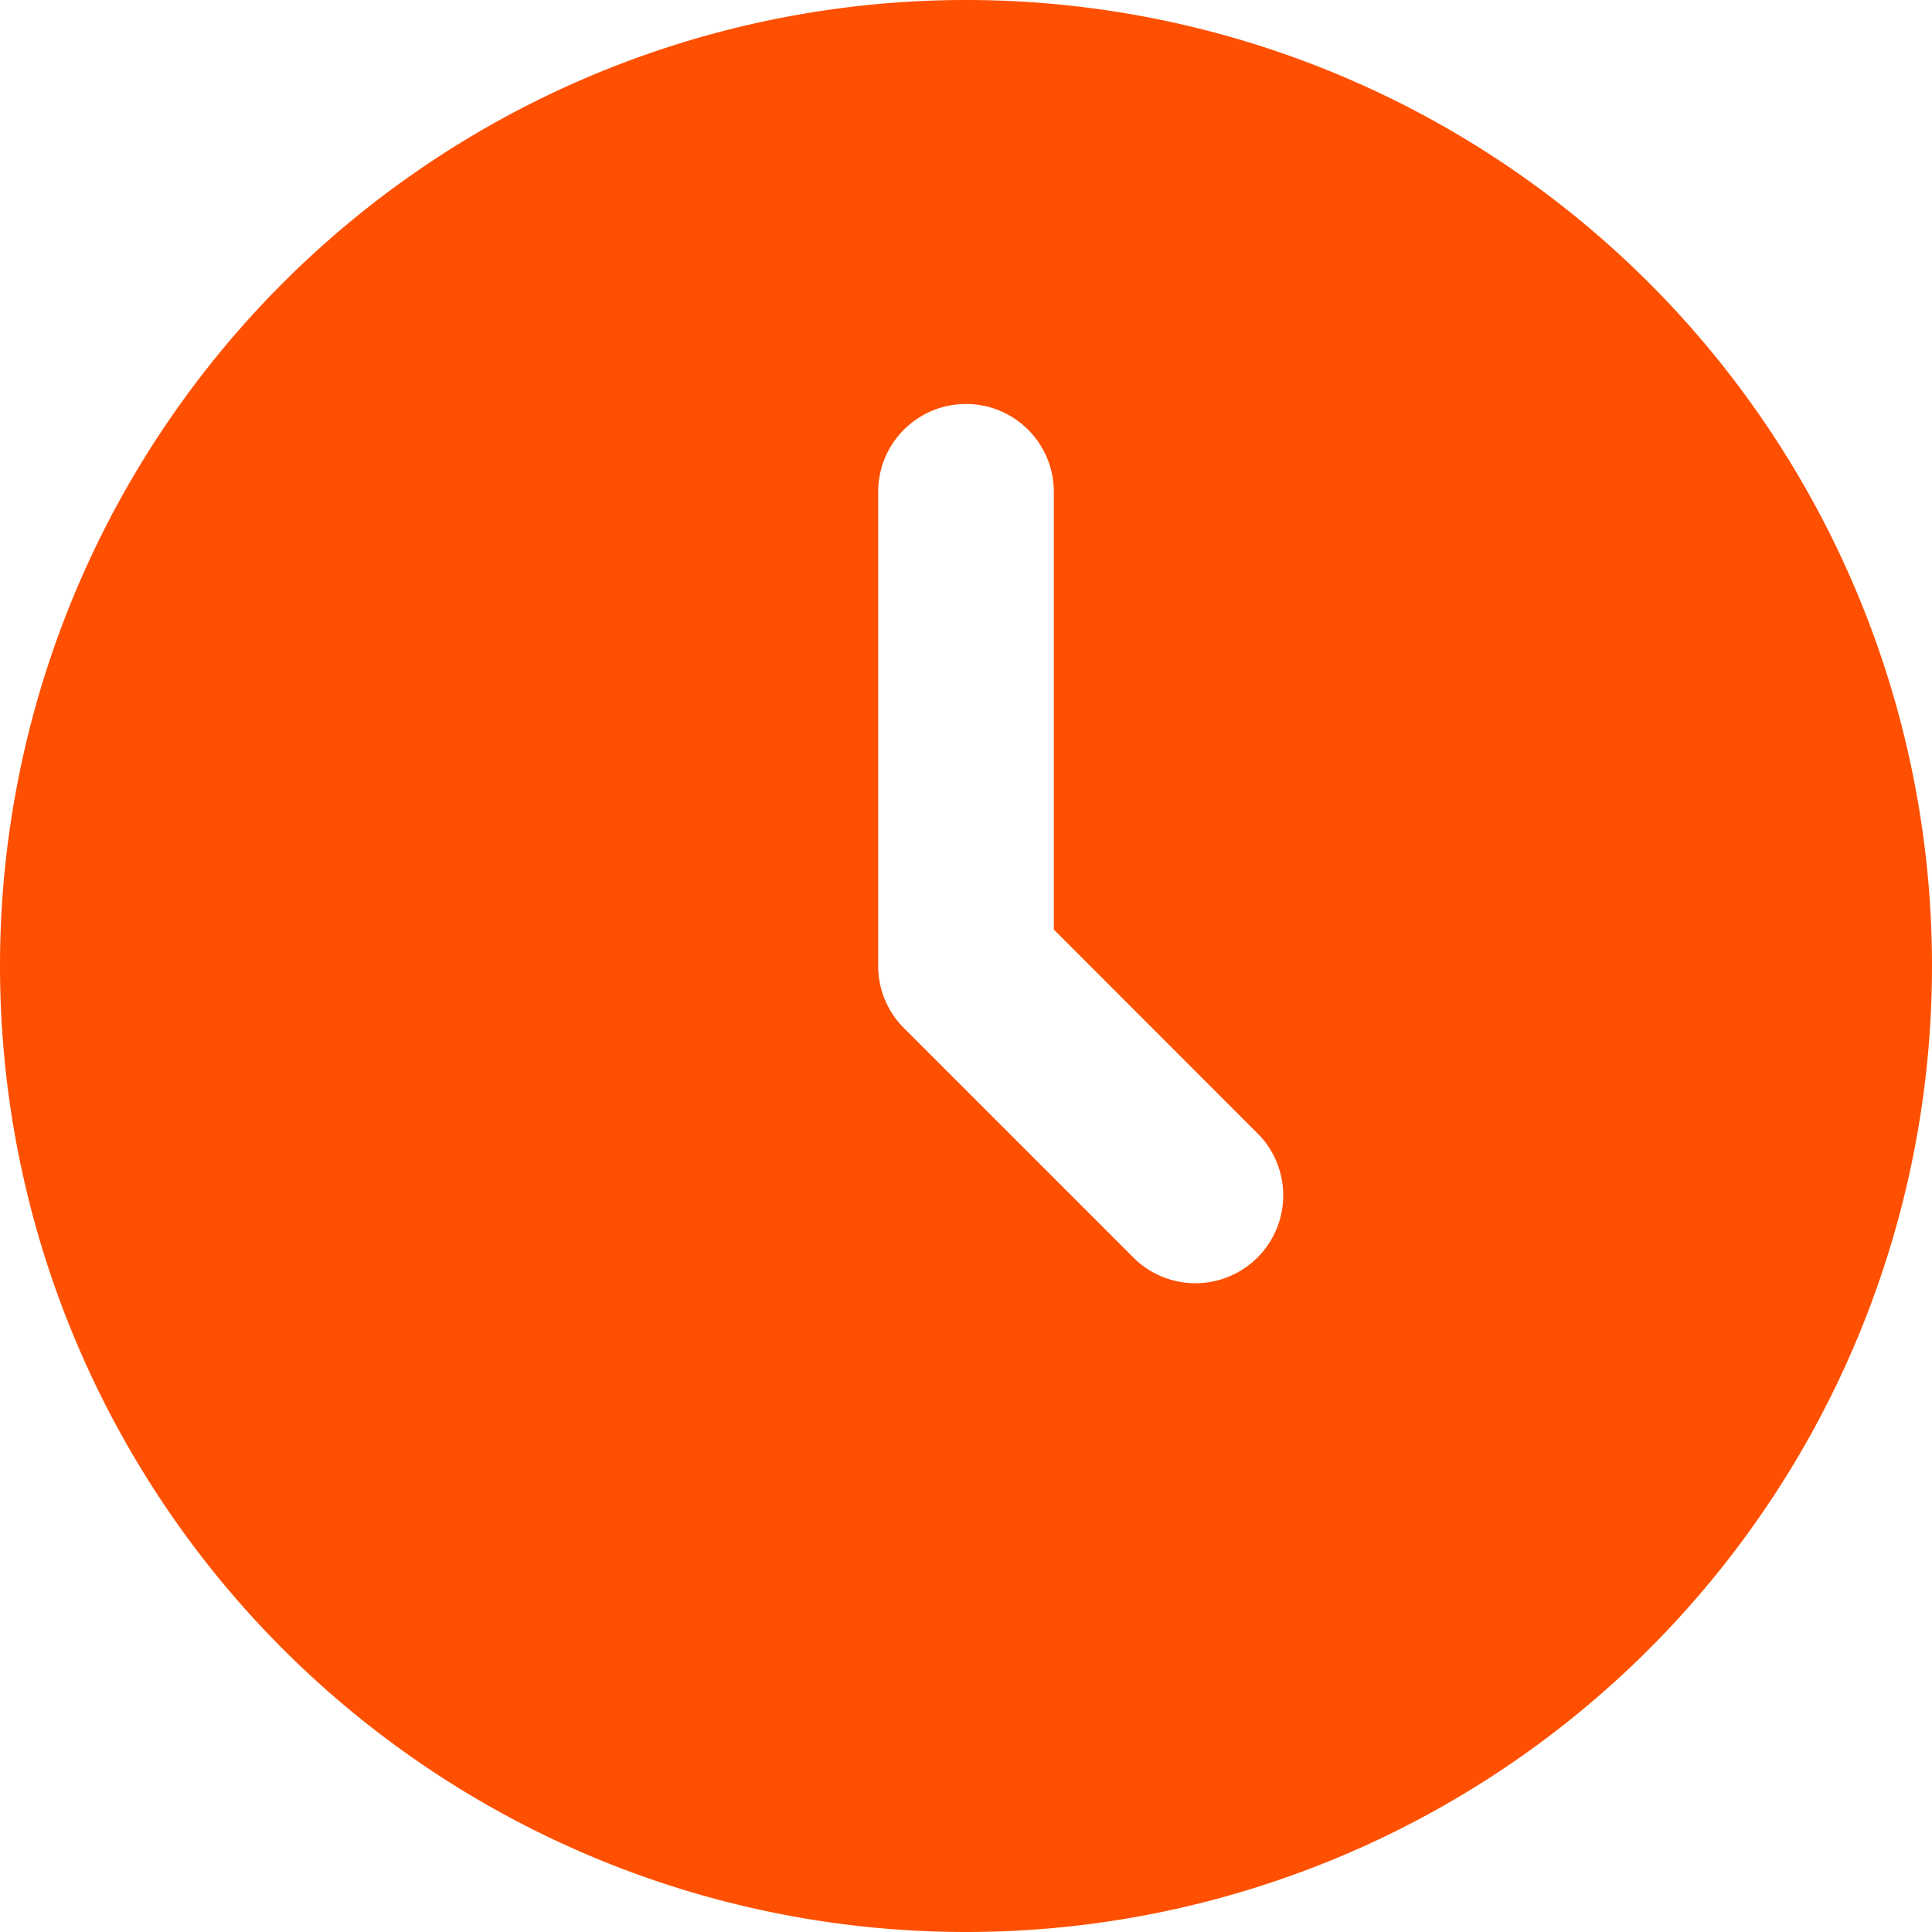 <svg xmlns="http://www.w3.org/2000/svg" width="22" height="22" viewBox="0 0 22 22">
  <path id="time" d="M1,12A11,11,0,1,1,12,23,11,11,0,0,1,1,12ZM13,6.6a1,1,0,0,0-2,0V12a1,1,0,0,0,.293.707l2.6,2.6a1,1,0,1,0,1.414-1.414L13,11.585Z" transform="translate(-1 -1)" fill="#fe5000" fill-rule="evenodd"/>
</svg>
